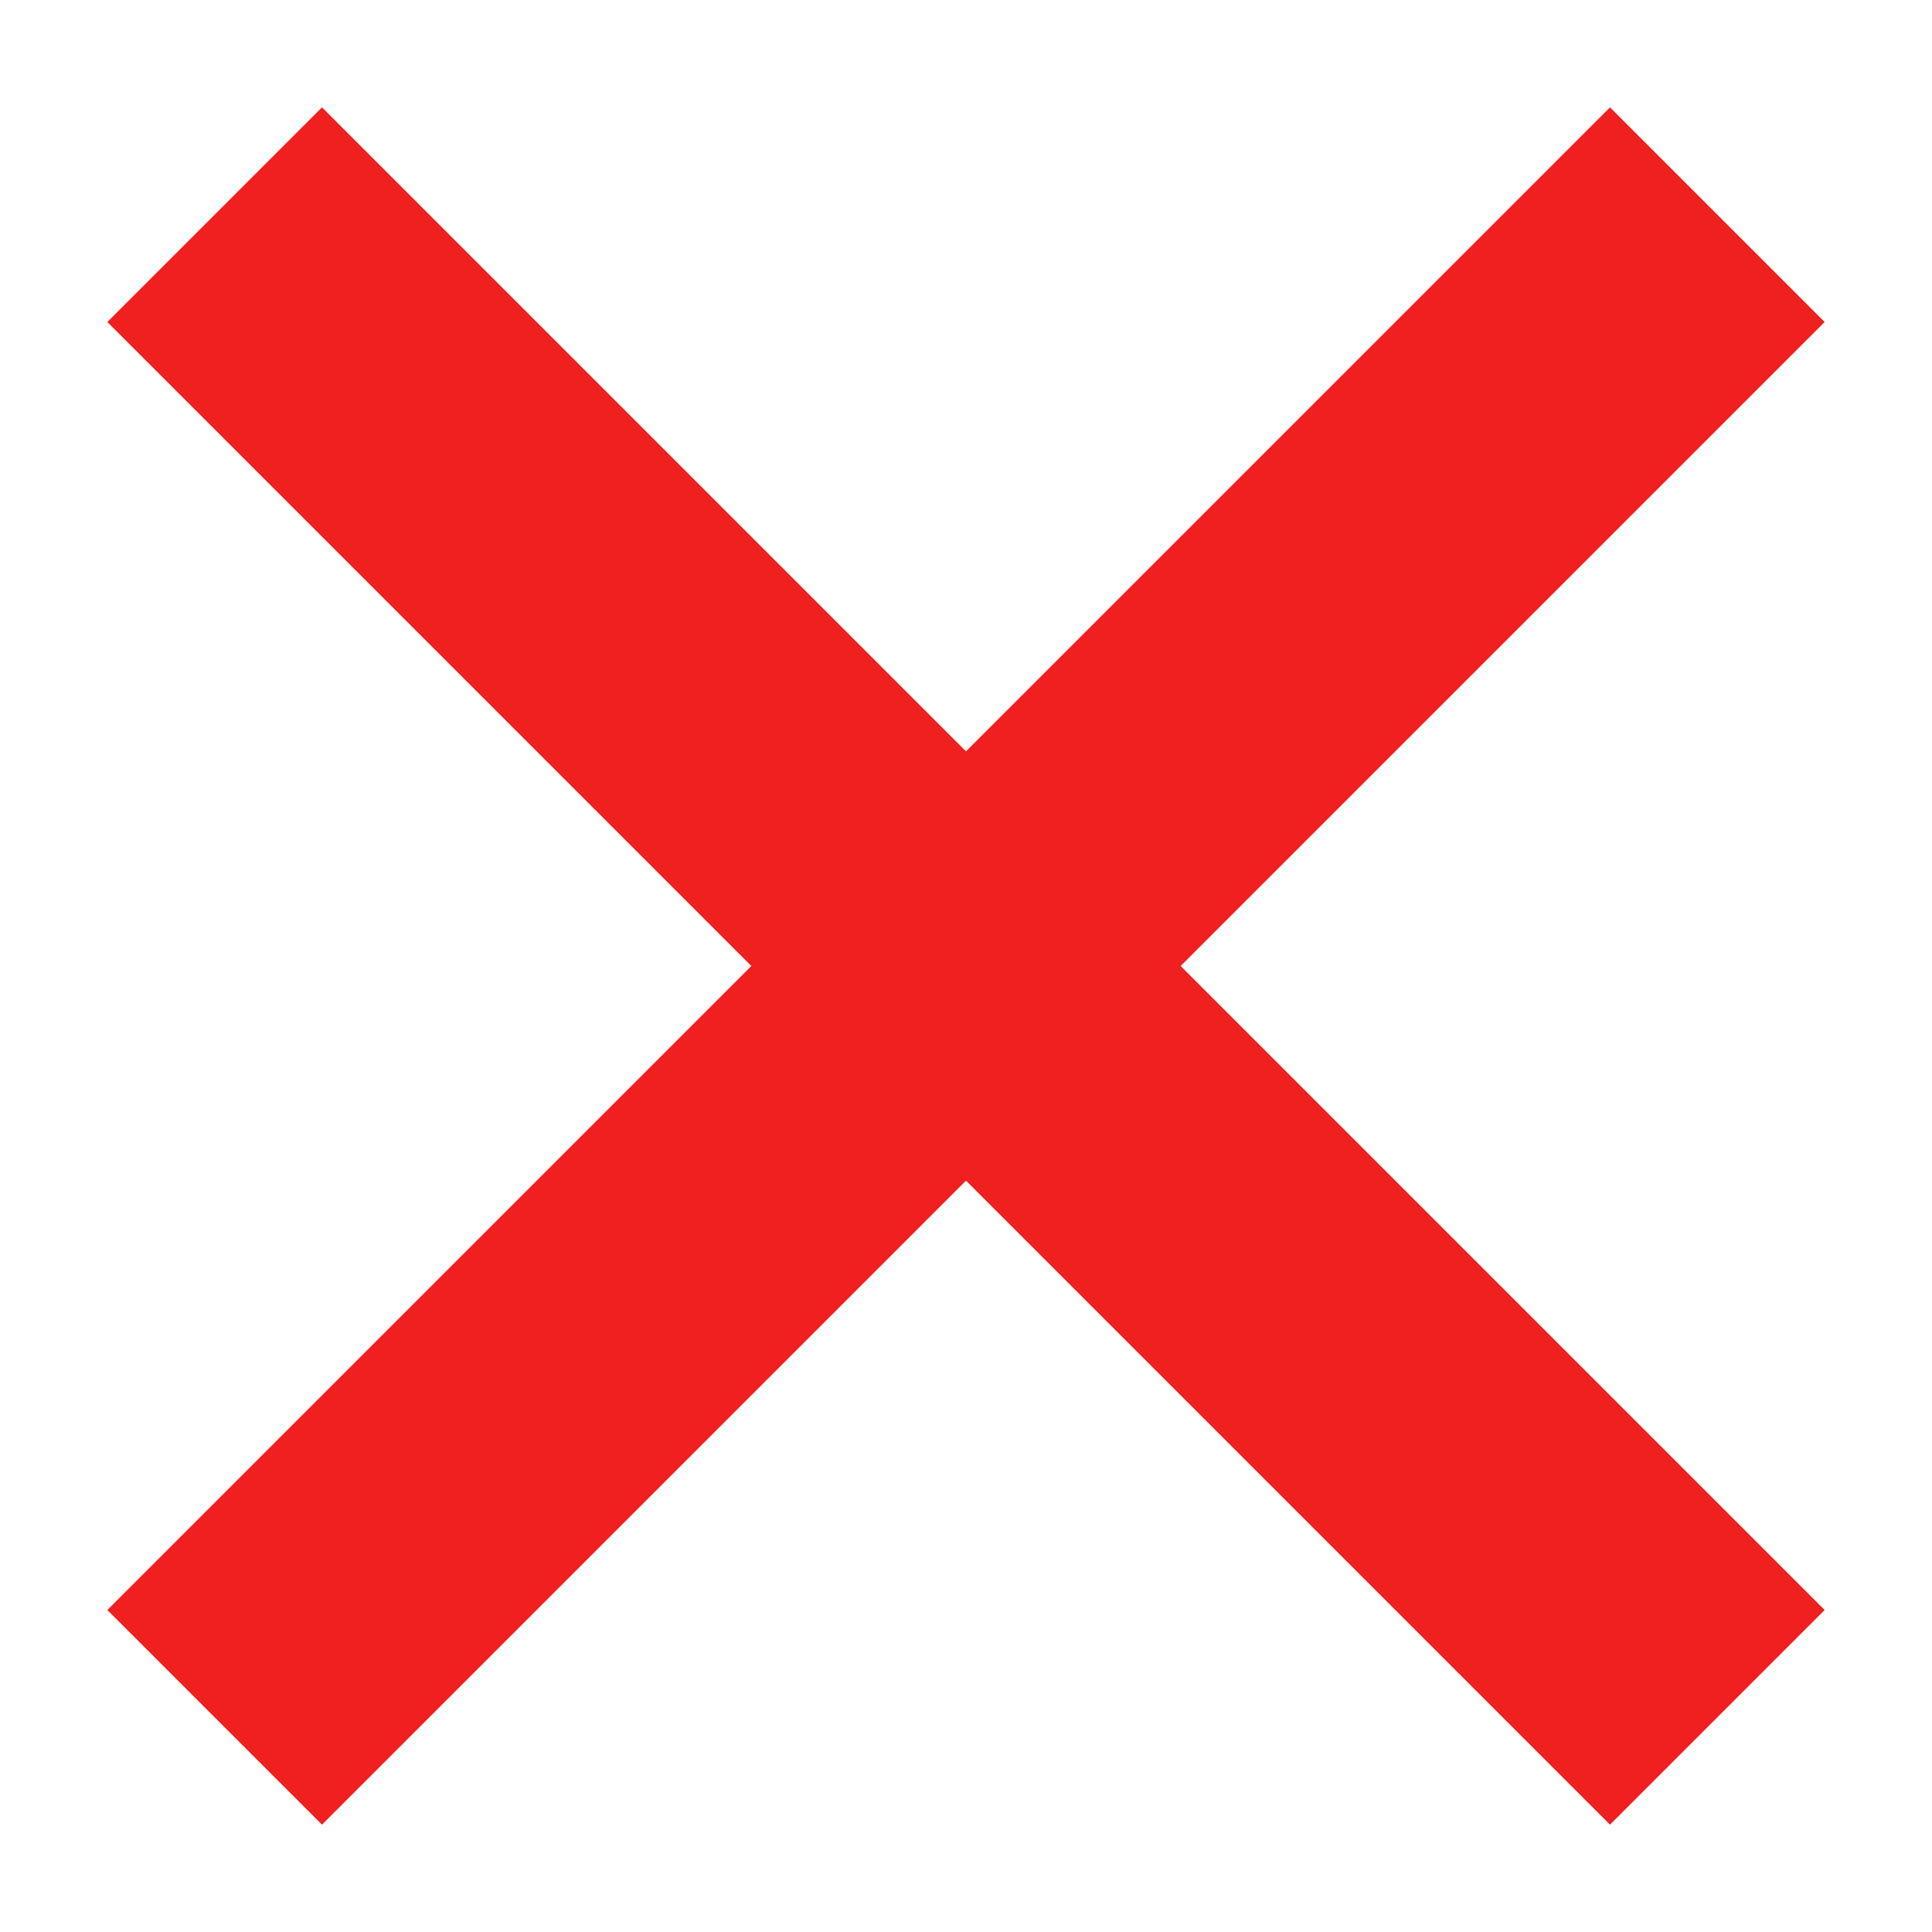 <?xml version="1.0" encoding="UTF-8" standalone="no"?>
<!DOCTYPE svg PUBLIC "-//W3C//DTD SVG 1.1//EN" "http://www.w3.org/Graphics/SVG/1.1/DTD/svg11.dtd">
<svg xmlns="http://www.w3.org/2000/svg" version="1.1" width="45" height="45">
    <g style="fill: #f02020; stroke: none;">
        <path d="M 7.5,2.5 L 22.5,17.5 L 37.5,2.5 L 42.5,7.5 L 27.5,22.5 L 42.5,37.5 L 37.5,42.5 L 22.5,27.5 L 7.5,42.5 L 2.5,37.5 L 17.5,22.5 L 2.5,7.5" />
    </g>
</svg>
